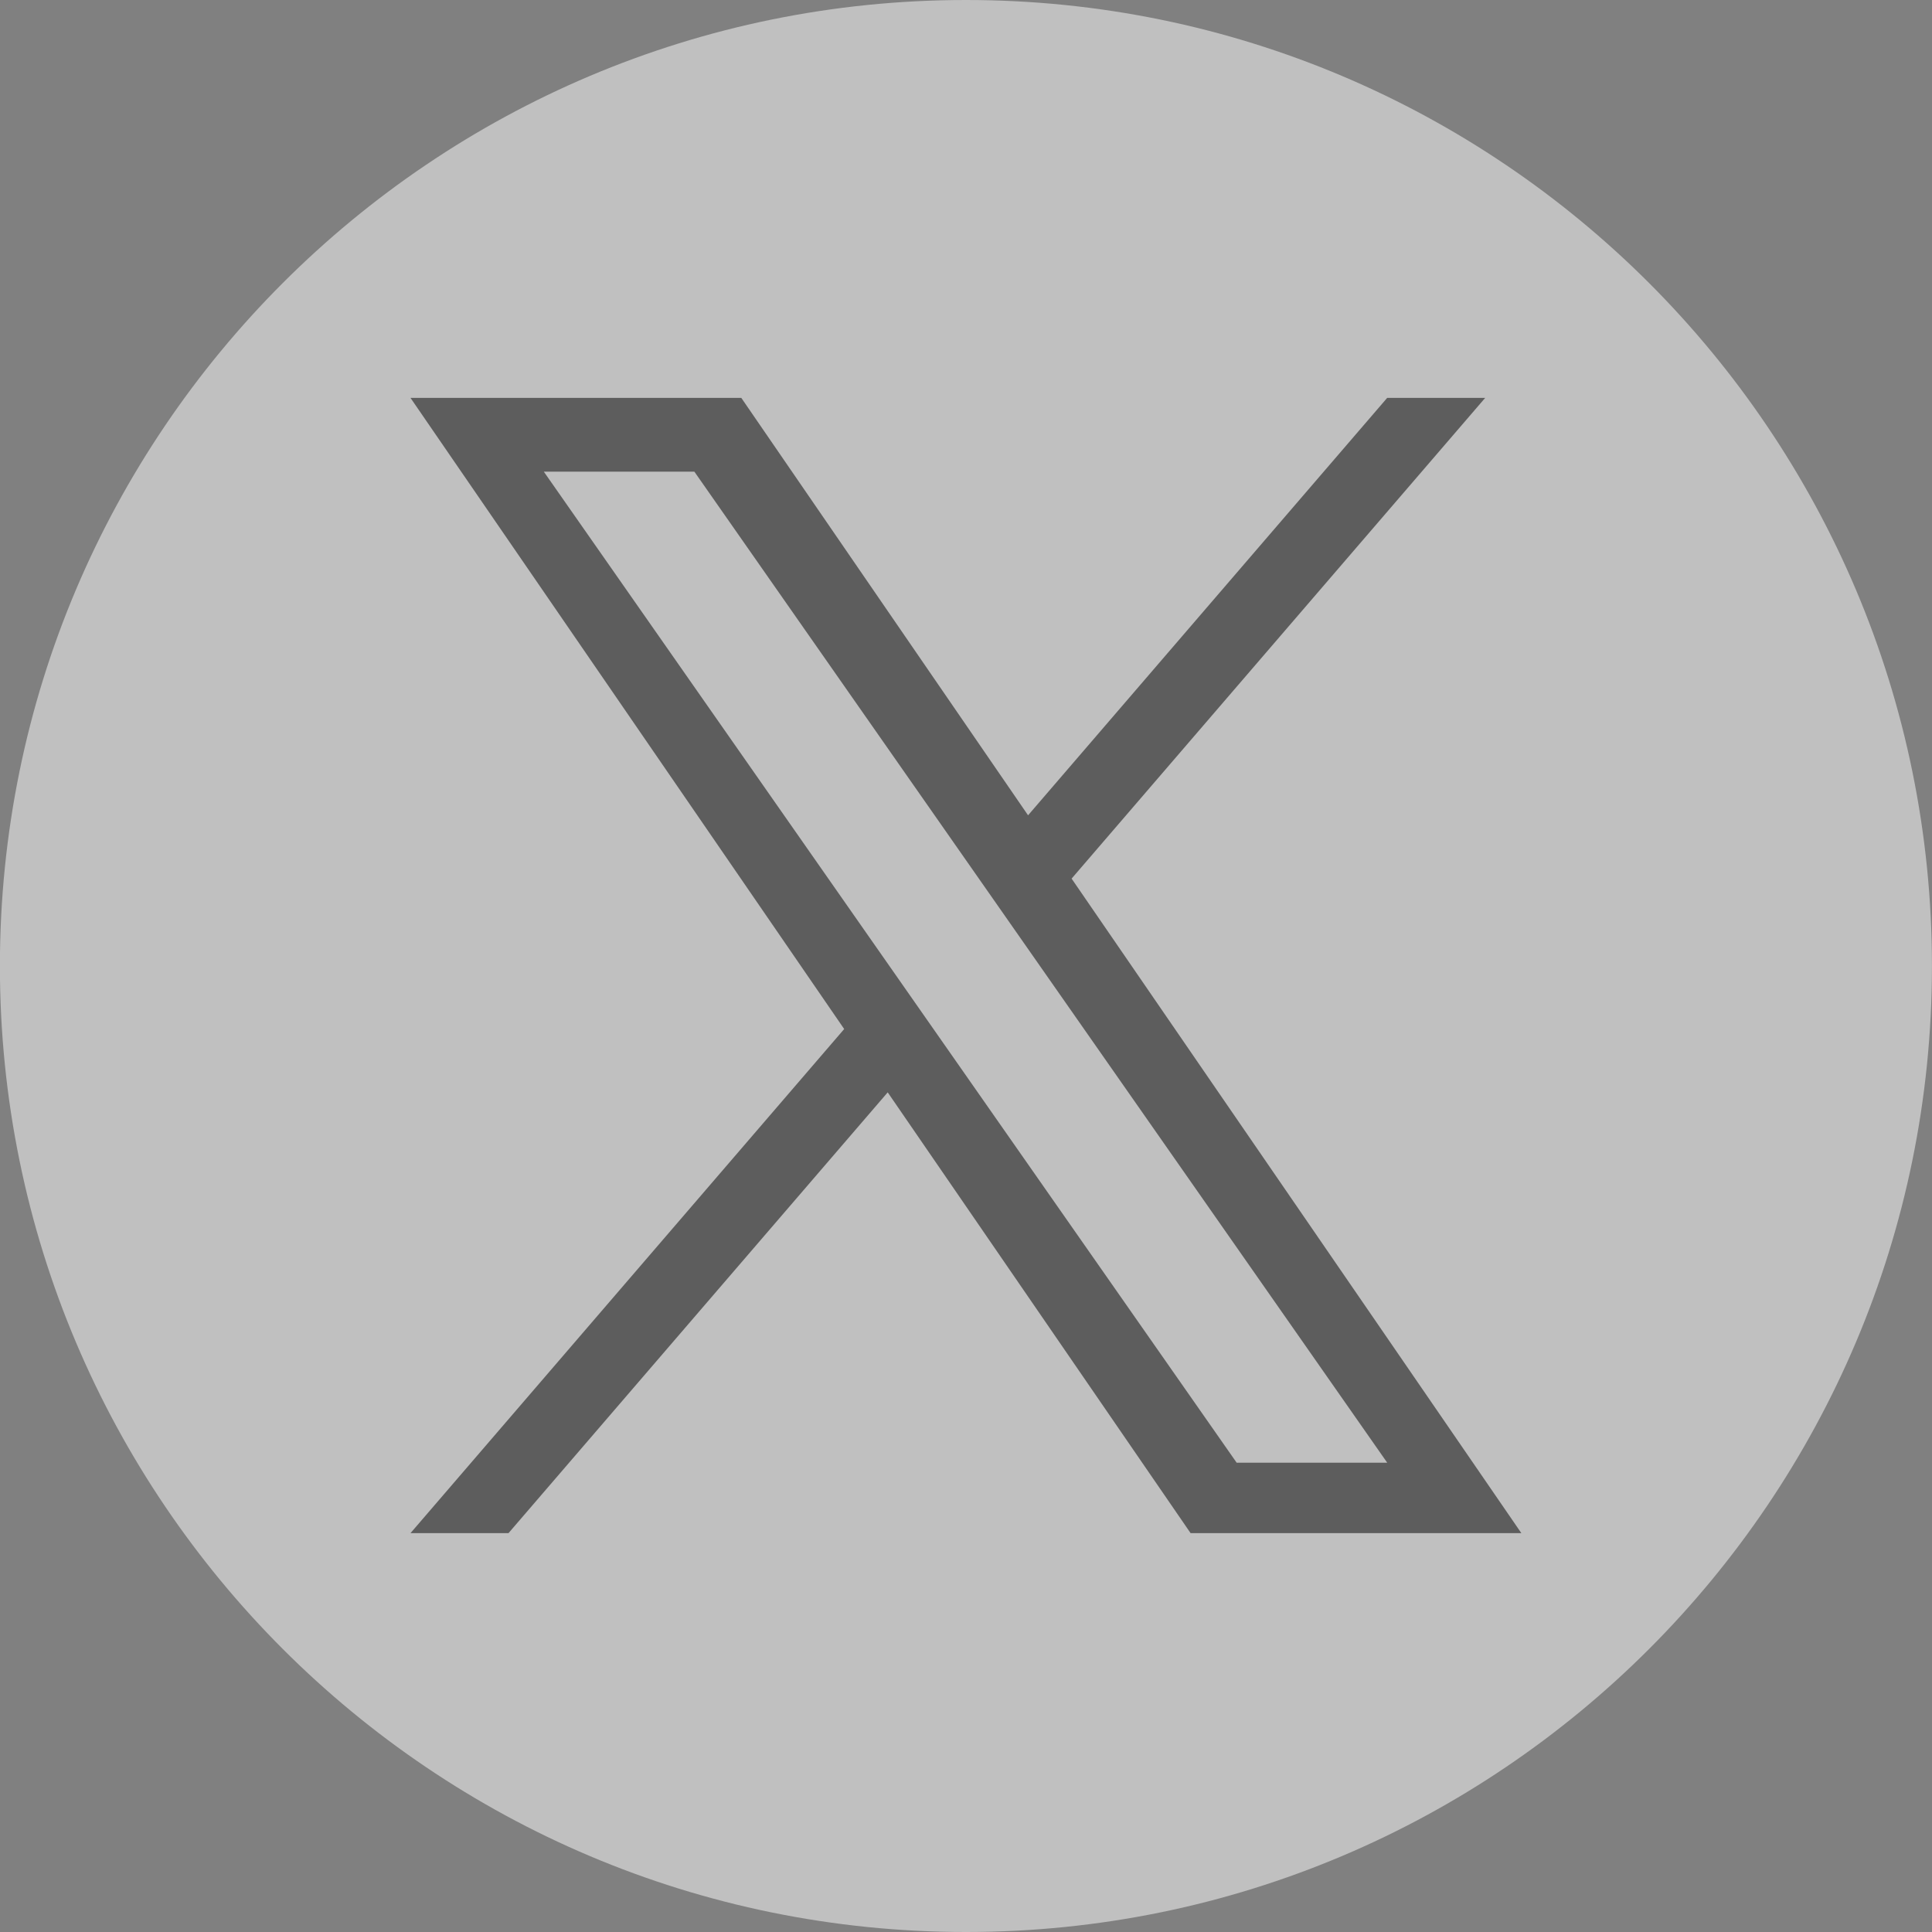 <svg width="40" height="40" viewBox="0 0 40 40" fill="none" xmlns="http://www.w3.org/2000/svg">
<rect x="0" y="0" width="40" height="40" fill="#808080" stroke="none"/>
<g opacity="0.5" clip-path="url(#clip0_2825_20396)">
<path d="M19.999 -0C8.953 -0 -0.002 8.954 -0.002 20C-0.002 31.046 8.953 40 19.999 40C31.044 40 39.999 31.046 39.999 20C39.999 8.954 31.044 -0 19.999 -0Z" fill="white"/>
<path d="M22.187 18.19L30.749 8.238H28.72L21.285 16.88L15.348 8.238H8.499L17.478 21.305L8.499 31.742H10.528L18.379 22.616L24.65 31.742H31.498L22.186 18.19H22.187ZM11.259 9.765H14.376L28.721 30.284H25.604L11.259 9.765Z" fill="#3A3A3A"/>
</g>
<defs>
<clipPath id="clip0_2825_20396">
<rect width="40.001" height="40.001" fill="white" transform="translate(-0.002 -0)"/>
</clipPath>
</defs>
</svg>
